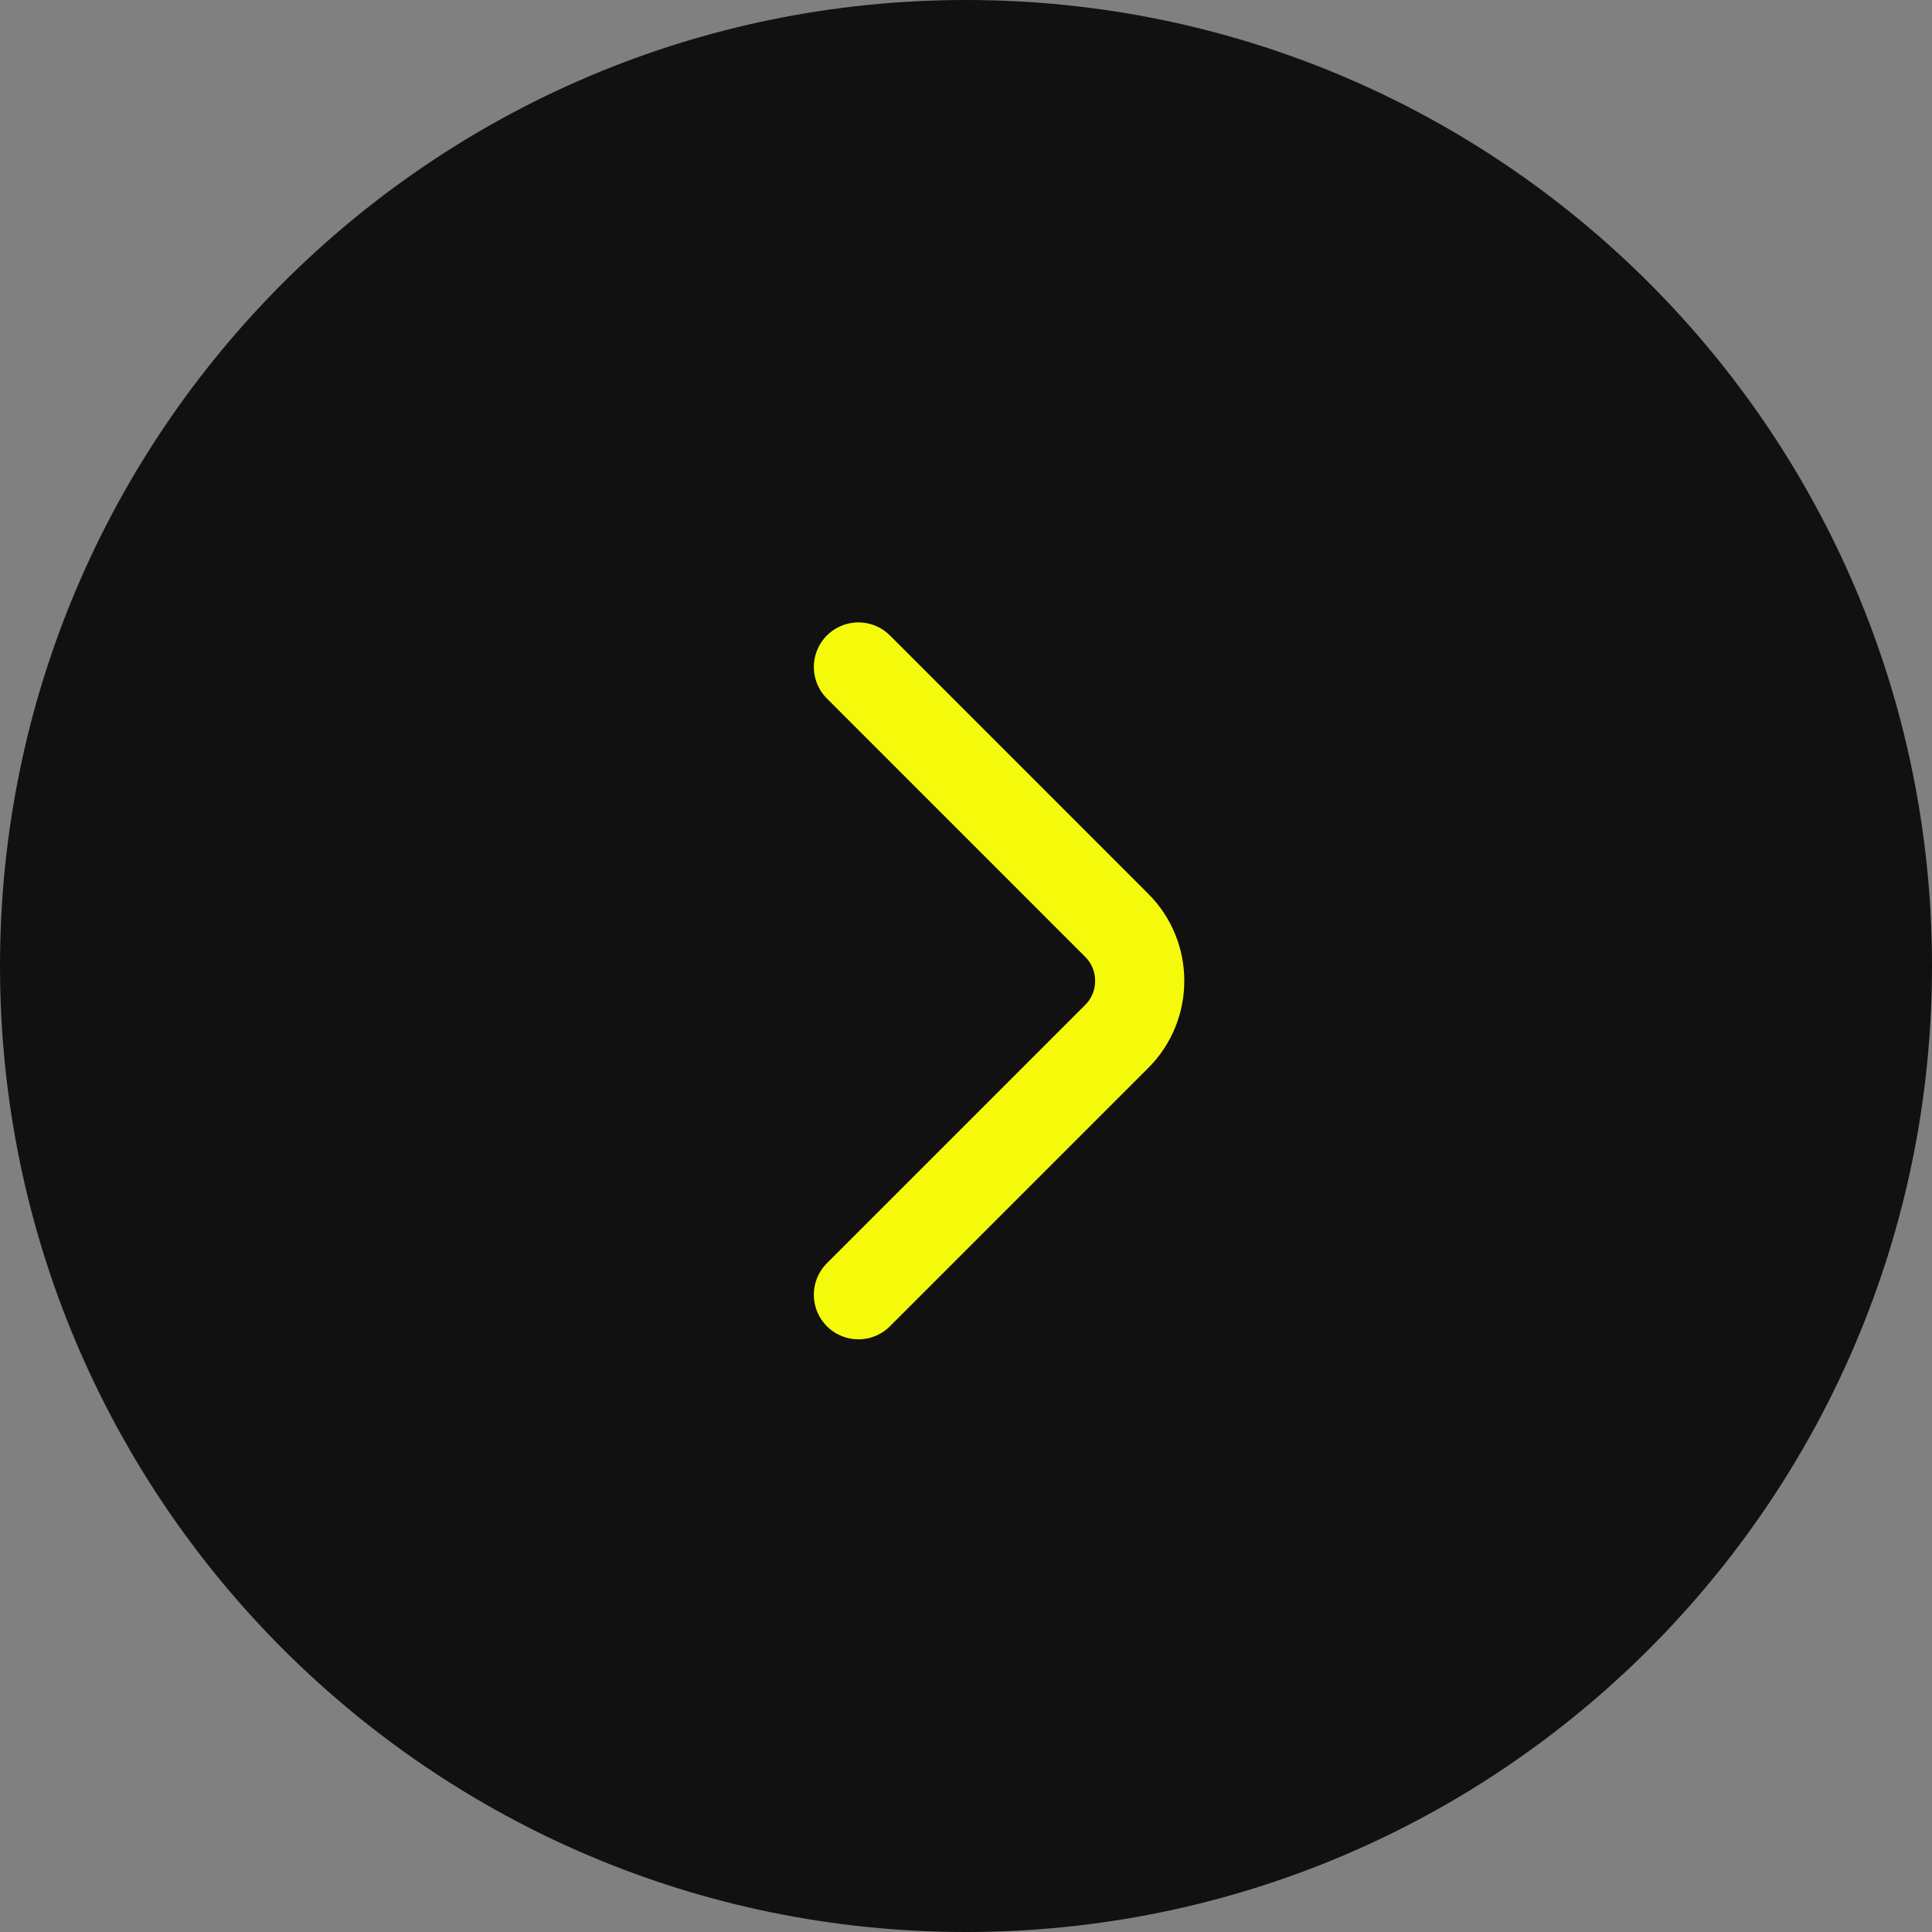 <svg width="65" height="65" viewBox="0 0 65 65" fill="none" xmlns="http://www.w3.org/2000/svg">
<rect x="0" y="0" width="65" height="65" fill="#808080" stroke="none"/>
<g clip-path="url(#clip0_527_253)">
<path d="M65 32.5C65 14.551 50.449 0 32.5 0C14.551 0 0 14.551 0 32.5C0 50.449 14.551 65 32.5 65C50.449 65 65 50.449 65 32.5Z" fill="#111111"/>
<path d="M28.881 43.56L37.574 34.867C38.601 33.84 38.601 32.16 37.574 31.134L28.881 22.44" stroke="#F5FA0A" stroke-width="3" stroke-miterlimit="10" stroke-linecap="round" stroke-linejoin="round"/>
</g>
<defs>
<clipPath id="clip0_527_253">
<rect width="65" height="65" fill="white"/>
</clipPath>
</defs>
</svg>
